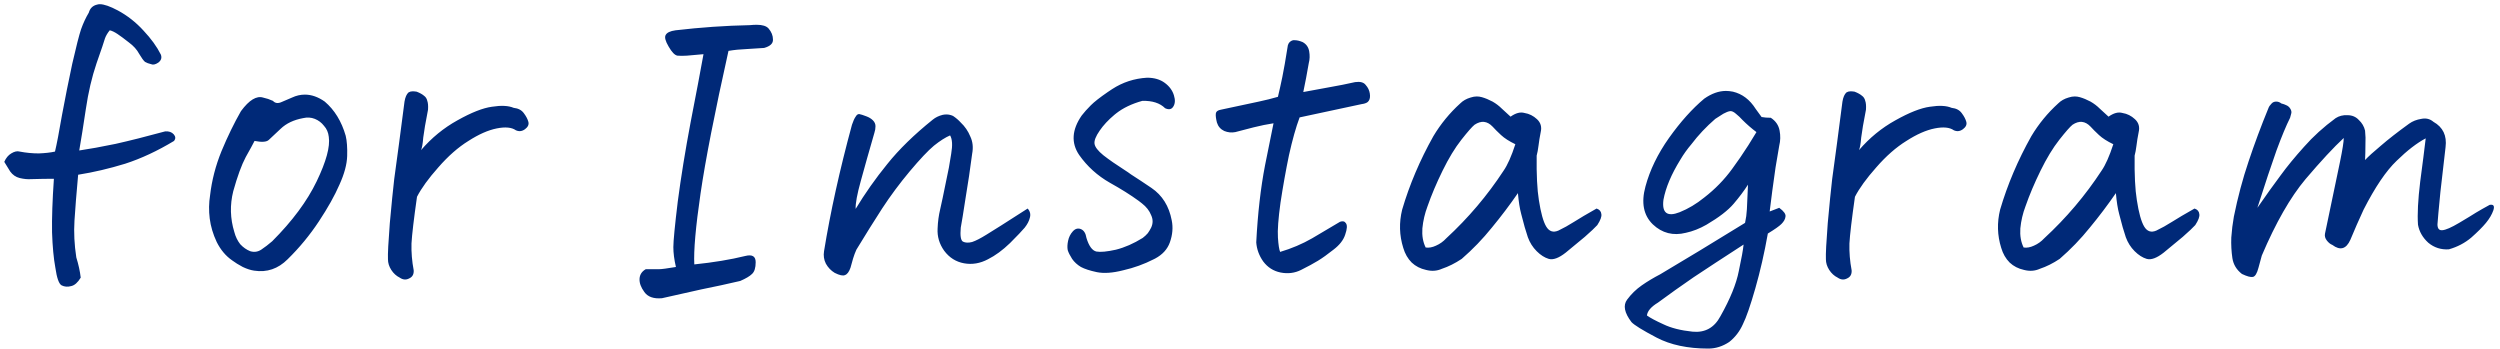 <svg width="279" height="39" viewBox="0 0 279 39" fill="none" xmlns="http://www.w3.org/2000/svg">
<path d="M8.844 16.793C9.965 16.629 11.318 16.383 12.904 16.055C14.49 15.699 16.336 15.234 18.441 14.66C18.852 14.633 19.166 14.742 19.385 14.988C19.604 15.234 19.617 15.48 19.426 15.727C17.566 16.848 15.748 17.695 13.971 18.27C12.193 18.816 10.443 19.227 8.721 19.5C8.529 21.605 8.393 23.314 8.311 24.627C8.229 25.939 8.297 27.307 8.516 28.729C8.762 29.521 8.926 30.273 9.008 30.984C8.68 31.531 8.324 31.846 7.941 31.928C7.559 32.037 7.203 32.01 6.875 31.846C6.574 31.682 6.342 31.025 6.178 29.877C5.986 28.838 5.863 27.525 5.809 25.939C5.781 24.354 5.85 22.357 6.014 19.951C5.248 19.951 4.4 19.965 3.471 19.992C3.088 20.02 2.664 19.979 2.199 19.869C1.762 19.76 1.406 19.514 1.133 19.131C0.887 18.721 0.668 18.365 0.477 18.064C0.668 17.627 0.928 17.312 1.256 17.121C1.611 16.902 1.926 16.834 2.199 16.916C2.91 17.053 3.621 17.121 4.332 17.121C5.043 17.094 5.645 17.025 6.137 16.916C6.328 16.123 6.588 14.77 6.916 12.855C7.271 10.941 7.654 9.027 8.064 7.113C8.502 5.199 8.83 3.914 9.049 3.258C9.295 2.574 9.582 1.959 9.91 1.412C10.047 0.92 10.361 0.619 10.854 0.51C10.935 0.482 11.031 0.469 11.141 0.469C11.605 0.469 12.275 0.701 13.15 1.166C14.217 1.74 15.174 2.492 16.021 3.422C16.869 4.324 17.512 5.213 17.949 6.088C18.086 6.443 17.99 6.744 17.662 6.99C17.334 7.209 17.061 7.264 16.842 7.154C16.596 7.1 16.377 7.018 16.186 6.908C16.021 6.771 15.803 6.471 15.529 6.006C15.283 5.541 14.9 5.117 14.381 4.734C13.861 4.324 13.438 4.01 13.109 3.791C12.781 3.572 12.494 3.436 12.248 3.381C12.002 3.682 11.824 3.982 11.715 4.283C11.633 4.584 11.318 5.514 10.771 7.072C10.252 8.604 9.855 10.299 9.582 12.158C9.309 13.99 9.062 15.535 8.844 16.793ZM32.1 28.934C31.033 30 29.789 30.424 28.367 30.205C27.984 30.15 27.561 30.014 27.096 29.795C26.631 29.549 26.234 29.303 25.906 29.057C25.195 28.564 24.621 27.881 24.184 27.006C23.773 26.131 23.514 25.256 23.404 24.381C23.295 23.506 23.309 22.645 23.445 21.797C23.637 20.129 24.061 18.488 24.717 16.875C25.4 15.234 26.125 13.744 26.891 12.404C27.355 11.775 27.793 11.338 28.203 11.092C28.613 10.846 28.996 10.777 29.352 10.887C29.734 10.969 30.104 11.092 30.459 11.256C30.705 11.529 31.033 11.57 31.443 11.379C31.881 11.188 32.264 11.023 32.592 10.887C33.057 10.668 33.535 10.559 34.027 10.559C34.766 10.559 35.504 10.818 36.242 11.338C37.336 12.268 38.115 13.539 38.58 15.152C38.717 15.727 38.772 16.479 38.744 17.408C38.717 18.338 38.43 19.404 37.883 20.607C37.363 21.811 36.598 23.178 35.586 24.709C34.574 26.24 33.412 27.648 32.1 28.934ZM28.408 15.727C28.244 16.055 27.916 16.656 27.424 17.531C26.959 18.406 26.494 19.678 26.029 21.346C25.646 22.877 25.688 24.395 26.152 25.898C26.289 26.418 26.508 26.869 26.809 27.252C27.137 27.607 27.506 27.867 27.916 28.031C28.354 28.168 28.764 28.113 29.146 27.867C29.557 27.594 29.967 27.279 30.377 26.924C32.619 24.682 34.273 22.453 35.34 20.238C36.406 18.023 36.857 16.369 36.693 15.275C36.639 14.783 36.461 14.373 36.16 14.045C35.887 13.69 35.545 13.43 35.135 13.266C34.725 13.102 34.287 13.074 33.822 13.184C32.783 13.375 31.949 13.771 31.32 14.373C30.719 14.947 30.281 15.357 30.008 15.604C29.762 15.85 29.229 15.891 28.408 15.727ZM46.988 16.752C48.164 15.385 49.518 14.277 51.049 13.43C52.607 12.555 53.893 12.049 54.904 11.912C55.943 11.748 56.75 11.789 57.324 12.035C57.844 12.09 58.227 12.295 58.473 12.65C58.719 12.979 58.883 13.293 58.965 13.594C59.047 13.895 58.924 14.168 58.596 14.414C58.268 14.66 57.926 14.701 57.57 14.537C57.105 14.209 56.395 14.141 55.438 14.332C54.48 14.523 53.428 14.988 52.279 15.727C51.131 16.438 50.01 17.422 48.916 18.68C47.822 19.91 47.029 21.004 46.537 21.961C46.182 24.449 45.977 26.186 45.922 27.17C45.895 28.154 45.977 29.152 46.168 30.164C46.195 30.602 46.031 30.902 45.676 31.066C45.32 31.258 44.965 31.23 44.609 30.984C44.227 30.793 43.912 30.506 43.666 30.123C43.42 29.74 43.297 29.344 43.297 28.934C43.27 28.359 43.338 27.02 43.502 24.914C43.693 22.809 43.857 21.168 43.994 19.992C44.158 18.789 44.336 17.477 44.527 16.055C44.719 14.633 44.924 13.06 45.143 11.338C45.225 10.846 45.375 10.504 45.594 10.312C45.73 10.23 45.881 10.19 46.045 10.19C46.182 10.19 46.332 10.203 46.496 10.23C46.852 10.367 47.125 10.518 47.316 10.682C47.508 10.818 47.631 11.01 47.685 11.256C47.768 11.475 47.795 11.803 47.768 12.24C47.494 13.635 47.316 14.674 47.234 15.357C47.18 16.041 47.098 16.506 46.988 16.752ZM77.484 29.508C79.617 29.289 81.517 28.975 83.185 28.564C83.951 28.373 84.334 28.605 84.334 29.262C84.334 29.891 84.197 30.328 83.924 30.574C83.678 30.82 83.24 31.08 82.611 31.354C81.217 31.682 79.767 31.996 78.263 32.297C76.787 32.625 75.324 32.953 73.875 33.281C72.945 33.363 72.289 33.131 71.906 32.584C71.523 32.065 71.346 31.572 71.373 31.107C71.4 30.643 71.633 30.287 72.07 30.041C72.863 30.041 73.369 30.041 73.588 30.041C73.834 30.041 74.449 29.959 75.433 29.795C75.242 28.975 75.146 28.236 75.146 27.58C75.146 26.896 75.31 25.201 75.638 22.494C75.994 19.787 76.472 16.834 77.074 13.635C77.703 10.408 78.181 7.879 78.51 6.047C77.689 6.129 77.074 6.184 76.664 6.211C76.254 6.238 75.898 6.238 75.597 6.211C75.297 6.156 74.969 5.814 74.613 5.186C74.258 4.584 74.148 4.16 74.285 3.914C74.422 3.641 74.791 3.463 75.392 3.381C78.209 3.053 80.971 2.861 83.678 2.807C83.951 2.779 84.211 2.766 84.457 2.766C85.086 2.766 85.523 2.902 85.769 3.176C86.097 3.559 86.262 3.969 86.262 4.406C86.289 4.844 85.961 5.158 85.277 5.35C84.703 5.377 84.06 5.418 83.35 5.473C82.638 5.5 81.955 5.568 81.299 5.678C79.767 12.541 78.728 17.846 78.181 21.592C77.635 25.338 77.402 27.977 77.484 29.508ZM114.685 23.273C114.959 23.574 115.041 23.916 114.931 24.299C114.849 24.654 114.658 25.023 114.357 25.406C114.084 25.734 113.537 26.309 112.717 27.129C111.896 27.922 111.076 28.523 110.256 28.934C109.381 29.398 108.492 29.549 107.59 29.385C106.687 29.221 105.949 28.756 105.375 27.99C104.828 27.225 104.582 26.391 104.637 25.488C104.664 24.75 104.76 24.039 104.924 23.355C105.088 22.645 105.293 21.674 105.539 20.443C105.812 19.213 106.017 18.119 106.154 17.162C106.318 16.205 106.277 15.521 106.031 15.111C105.512 15.33 104.91 15.713 104.226 16.26C103.57 16.807 102.668 17.764 101.519 19.131C100.398 20.471 99.373 21.852 98.443 23.273C97.541 24.668 96.584 26.199 95.572 27.867C95.435 28.168 95.312 28.496 95.203 28.852C95.094 29.207 94.998 29.549 94.916 29.877C94.752 30.342 94.547 30.615 94.301 30.697C94.082 30.807 93.699 30.725 93.152 30.451C92.742 30.205 92.414 29.863 92.168 29.426C91.949 28.988 91.881 28.523 91.963 28.031C92.674 23.656 93.713 18.953 95.08 13.922C95.217 13.512 95.353 13.211 95.49 13.02C95.6 12.828 95.722 12.732 95.859 12.732H95.9C96.064 12.76 96.324 12.842 96.68 12.979C96.98 13.088 97.226 13.238 97.418 13.43C97.609 13.621 97.705 13.84 97.705 14.086C97.705 14.332 97.664 14.578 97.582 14.824C96.98 16.902 96.475 18.693 96.064 20.197C95.654 21.674 95.463 22.713 95.49 23.314C96.529 21.592 97.705 19.924 99.017 18.311C100.33 16.67 102.025 15.016 104.103 13.348C104.404 13.102 104.773 12.924 105.211 12.815C105.348 12.787 105.484 12.773 105.621 12.773C105.867 12.773 106.113 12.828 106.359 12.938C106.687 13.156 106.974 13.402 107.221 13.676C107.685 14.113 108.041 14.633 108.287 15.234C108.56 15.809 108.629 16.451 108.492 17.162C108.273 18.857 108.027 20.512 107.754 22.125C107.508 23.738 107.33 24.832 107.221 25.406C107.139 26.309 107.221 26.828 107.467 26.965C107.74 27.102 108.082 27.115 108.492 27.006C108.902 26.869 109.435 26.596 110.092 26.186C110.775 25.775 112.306 24.805 114.685 23.273ZM121.248 26.555C121.521 27.457 121.89 27.963 122.355 28.072C122.82 28.154 123.545 28.086 124.529 27.867C125.514 27.621 126.512 27.184 127.523 26.555C127.742 26.391 127.933 26.213 128.098 26.021C128.234 25.83 128.357 25.625 128.467 25.406C128.685 24.941 128.685 24.477 128.467 24.012C128.275 23.52 127.933 23.082 127.441 22.699L127.072 22.412C126.17 21.756 125.103 21.086 123.873 20.402C122.478 19.609 121.33 18.57 120.428 17.285C119.525 15.945 119.621 14.482 120.715 12.896C120.988 12.541 121.33 12.158 121.74 11.748C122.123 11.365 122.752 10.873 123.627 10.271L124.119 9.943C125.295 9.178 126.594 8.754 128.015 8.672C128.808 8.672 129.465 8.863 129.984 9.246C130.504 9.629 130.846 10.094 131.01 10.641C131.174 11.16 131.146 11.584 130.928 11.912C130.736 12.213 130.435 12.268 130.025 12.076C129.451 11.502 128.603 11.229 127.482 11.256C126.306 11.584 125.336 12.049 124.57 12.65L124.365 12.815C123.681 13.389 123.135 13.977 122.724 14.578C122.287 15.207 122.096 15.699 122.15 16.055C122.205 16.41 122.533 16.834 123.135 17.326C123.764 17.818 124.57 18.379 125.555 19.008C125.773 19.145 125.992 19.295 126.211 19.459C126.976 19.951 127.742 20.457 128.508 20.977C129.711 21.797 130.463 23 130.764 24.586C130.928 25.379 130.859 26.199 130.558 27.047C130.285 27.812 129.738 28.414 128.918 28.852L128.754 28.934C127.687 29.48 126.553 29.891 125.349 30.164C124.174 30.465 123.189 30.533 122.396 30.369C121.631 30.205 121.043 30.014 120.633 29.795C120.223 29.549 119.894 29.248 119.648 28.893C119.402 28.51 119.238 28.182 119.156 27.908C119.101 27.607 119.115 27.266 119.197 26.883C119.279 26.473 119.457 26.117 119.73 25.816C120.004 25.516 120.305 25.434 120.633 25.57C120.961 25.707 121.166 26.035 121.248 26.555ZM145.037 13.102C144.627 14.195 144.23 15.604 143.848 17.326C143.492 19.049 143.178 20.812 142.904 22.617C142.658 24.395 142.562 25.693 142.617 26.514C142.672 27.334 142.754 27.867 142.863 28.113C144.148 27.73 145.338 27.225 146.431 26.596C147.525 25.939 148.564 25.324 149.549 24.75C149.849 24.641 150.068 24.695 150.205 24.914C150.369 25.133 150.342 25.557 150.123 26.186C149.931 26.787 149.494 27.348 148.81 27.867C148.154 28.387 147.58 28.797 147.088 29.098C146.596 29.398 145.967 29.74 145.201 30.123C144.49 30.479 143.724 30.574 142.904 30.41C142.111 30.246 141.469 29.836 140.976 29.18C140.512 28.523 140.252 27.812 140.197 27.047C140.361 23.848 140.689 20.977 141.181 18.434C141.701 15.891 142.015 14.332 142.125 13.758C141.414 13.867 140.676 14.018 139.91 14.209C139.172 14.4 138.488 14.578 137.859 14.742C137.449 14.824 137.039 14.783 136.629 14.619C136.219 14.428 135.945 14.113 135.808 13.676C135.699 13.238 135.658 12.91 135.685 12.691C135.713 12.445 135.904 12.295 136.26 12.24L140.484 11.338C141.25 11.174 141.961 10.996 142.617 10.805C142.781 10.121 142.945 9.383 143.109 8.59C143.273 7.797 143.478 6.621 143.724 5.062C143.806 4.762 143.998 4.57 144.299 4.488C144.353 4.488 144.422 4.488 144.504 4.488C144.75 4.488 145.037 4.557 145.365 4.693C145.775 4.912 146.021 5.254 146.103 5.719C146.185 6.184 146.172 6.621 146.062 7.031C145.871 8.152 145.666 9.232 145.447 10.271C146.732 10.025 147.771 9.834 148.564 9.697C149.357 9.561 150.246 9.383 151.23 9.164C151.805 9.082 152.201 9.191 152.42 9.492C152.666 9.766 152.816 10.08 152.871 10.435C152.926 10.791 152.885 11.065 152.748 11.256C152.639 11.447 152.365 11.57 151.928 11.625L145.037 13.102ZM159.105 27.621C159.461 27.676 159.844 27.607 160.254 27.416C160.691 27.225 161.074 26.951 161.402 26.596C163.863 24.326 165.996 21.811 167.801 19.049C168.238 18.42 168.676 17.436 169.113 16.096C168.43 15.768 167.896 15.426 167.514 15.07C167.131 14.715 166.816 14.4 166.57 14.127C165.969 13.498 165.299 13.43 164.56 13.922C164.287 14.141 163.795 14.701 163.084 15.604C162.373 16.506 161.676 17.654 160.992 19.049C160.308 20.443 159.748 21.77 159.31 23.027C159.01 23.82 158.818 24.641 158.736 25.488C158.681 26.309 158.805 27.02 159.105 27.621ZM171.738 22.33C171.957 23.752 172.23 24.736 172.558 25.283C172.887 25.83 173.338 25.98 173.912 25.734C174.486 25.461 175.074 25.133 175.676 24.75C176.277 24.367 177.111 23.875 178.178 23.273C178.506 23.383 178.683 23.588 178.711 23.889C178.765 24.162 178.615 24.572 178.26 25.119C178.014 25.393 177.549 25.83 176.865 26.432C176.181 27.006 175.471 27.594 174.732 28.195C173.967 28.797 173.338 29.029 172.846 28.893C172.381 28.756 171.93 28.469 171.492 28.031C171.055 27.594 170.726 27.074 170.508 26.473C170.289 25.844 170.043 24.982 169.769 23.889C169.605 23.287 169.482 22.508 169.4 21.551C168.498 22.863 167.527 24.148 166.488 25.406C165.476 26.664 164.355 27.826 163.125 28.893C162.387 29.385 161.648 29.754 160.91 30C160.363 30.246 159.775 30.287 159.146 30.123C158.517 29.986 157.984 29.713 157.547 29.303C157.109 28.865 156.795 28.318 156.603 27.662C156.166 26.268 156.125 24.846 156.48 23.396C157.301 20.607 158.463 17.873 159.967 15.193C160.787 13.826 161.785 12.609 162.961 11.543C163.262 11.242 163.644 11.023 164.109 10.887C164.355 10.805 164.588 10.764 164.806 10.764C164.998 10.764 165.189 10.791 165.381 10.846C165.764 10.955 166.16 11.119 166.57 11.338C166.953 11.557 167.295 11.816 167.596 12.117C167.924 12.418 168.252 12.719 168.58 13.02C169.154 12.609 169.674 12.473 170.139 12.609C170.658 12.691 171.123 12.924 171.533 13.307C171.943 13.69 172.08 14.168 171.943 14.742C171.834 15.289 171.752 15.795 171.697 16.26C171.642 16.697 171.574 17.066 171.492 17.367C171.465 19.5 171.547 21.154 171.738 22.33ZM195.076 20.607C194.639 21.291 194.105 22.002 193.476 22.74C192.848 23.479 191.836 24.258 190.441 25.078C189.676 25.516 188.91 25.816 188.144 25.98C186.723 26.336 185.492 26.021 184.453 25.037C183.414 24.025 183.14 22.617 183.633 20.812C184.125 18.98 185 17.176 186.258 15.398C187.543 13.594 188.855 12.131 190.195 11.01C191.015 10.435 191.822 10.148 192.615 10.148C192.861 10.148 193.121 10.176 193.394 10.23C194.433 10.477 195.281 11.119 195.937 12.158C196.183 12.486 196.402 12.787 196.594 13.06C196.894 13.115 197.236 13.143 197.619 13.143C198.166 13.498 198.494 13.977 198.603 14.578C198.713 15.152 198.699 15.713 198.562 16.26C198.426 17.107 198.289 17.914 198.152 18.68C197.879 20.566 197.66 22.207 197.496 23.602L198.562 23.191C199.082 23.574 199.314 23.902 199.26 24.176C199.232 24.449 199.082 24.723 198.808 24.996C198.562 25.242 198.056 25.598 197.291 26.062C196.908 28.223 196.443 30.26 195.896 32.174C195.349 34.088 194.885 35.428 194.502 36.193C194.146 36.986 193.64 37.643 192.984 38.162C192.246 38.654 191.467 38.9 190.646 38.9C188.349 38.9 186.422 38.49 184.863 37.67C183.305 36.85 182.375 36.275 182.074 35.947C181.281 34.908 181.117 34.074 181.582 33.445C182.047 32.816 182.594 32.283 183.223 31.846C183.851 31.408 184.535 30.998 185.273 30.615C187.953 29.029 191.111 27.115 194.748 24.873C194.857 24.381 194.926 23.875 194.953 23.355C194.98 22.836 195.021 21.92 195.076 20.607ZM183.797 35.209C184.18 35.482 184.795 35.81 185.642 36.193C186.49 36.603 187.57 36.877 188.883 37.014C190.277 37.15 191.316 36.576 192 35.291C193.094 33.35 193.777 31.668 194.051 30.246C194.351 28.852 194.529 27.867 194.584 27.293C192.26 28.797 190.4 30.014 189.006 30.943C187.611 31.9 186.285 32.844 185.027 33.773C184.262 34.238 183.851 34.717 183.797 35.209ZM187.529 17.818C186.517 19.459 185.889 20.949 185.642 22.289C185.451 23.766 186.053 24.23 187.447 23.684C188.404 23.301 189.32 22.754 190.195 22.043C191.398 21.113 192.437 20.047 193.312 18.844C193.613 18.434 193.914 18.01 194.215 17.572C194.816 16.697 195.418 15.754 196.019 14.742C195.473 14.332 194.953 13.881 194.461 13.389C194.242 13.143 193.996 12.91 193.723 12.691C193.476 12.473 193.258 12.377 193.066 12.404C192.875 12.432 192.629 12.527 192.328 12.691C192.055 12.855 191.754 13.047 191.426 13.266C190.414 14.141 189.525 15.084 188.76 16.096C188.295 16.643 187.885 17.217 187.529 17.818ZM207.463 16.752C208.639 15.385 209.992 14.277 211.523 13.43C213.082 12.555 214.367 12.049 215.379 11.912C216.418 11.748 217.224 11.789 217.799 12.035C218.318 12.09 218.701 12.295 218.947 12.65C219.193 12.979 219.357 13.293 219.439 13.594C219.521 13.895 219.398 14.168 219.07 14.414C218.742 14.66 218.4 14.701 218.045 14.537C217.58 14.209 216.869 14.141 215.912 14.332C214.955 14.523 213.902 14.988 212.754 15.727C211.605 16.438 210.484 17.422 209.39 18.68C208.297 19.91 207.504 21.004 207.012 21.961C206.656 24.449 206.451 26.186 206.396 27.17C206.369 28.154 206.451 29.152 206.642 30.164C206.67 30.602 206.506 30.902 206.15 31.066C205.795 31.258 205.439 31.23 205.084 30.984C204.701 30.793 204.387 30.506 204.14 30.123C203.894 29.74 203.771 29.344 203.771 28.934C203.744 28.359 203.812 27.02 203.976 24.914C204.168 22.809 204.332 21.168 204.469 19.992C204.633 18.789 204.81 17.477 205.002 16.055C205.193 14.633 205.398 13.06 205.617 11.338C205.699 10.846 205.849 10.504 206.068 10.312C206.205 10.23 206.355 10.19 206.519 10.19C206.656 10.19 206.806 10.203 206.971 10.23C207.326 10.367 207.599 10.518 207.791 10.682C207.982 10.818 208.105 11.01 208.16 11.256C208.242 11.475 208.269 11.803 208.242 12.24C207.969 13.635 207.791 14.674 207.709 15.357C207.654 16.041 207.572 16.506 207.463 16.752ZM225.838 27.621C226.193 27.676 226.576 27.607 226.986 27.416C227.424 27.225 227.806 26.951 228.135 26.596C230.596 24.326 232.728 21.811 234.533 19.049C234.971 18.42 235.408 17.436 235.846 16.096C235.162 15.768 234.629 15.426 234.246 15.07C233.863 14.715 233.549 14.4 233.303 14.127C232.701 13.498 232.031 13.43 231.293 13.922C231.019 14.141 230.527 14.701 229.816 15.604C229.105 16.506 228.408 17.654 227.724 19.049C227.041 20.443 226.48 21.77 226.043 23.027C225.742 23.82 225.551 24.641 225.469 25.488C225.414 26.309 225.537 27.02 225.838 27.621ZM238.471 22.33C238.689 23.752 238.963 24.736 239.291 25.283C239.619 25.83 240.07 25.98 240.644 25.734C241.219 25.461 241.806 25.133 242.408 24.75C243.01 24.367 243.844 23.875 244.91 23.273C245.238 23.383 245.416 23.588 245.443 23.889C245.498 24.162 245.348 24.572 244.992 25.119C244.746 25.393 244.281 25.83 243.598 26.432C242.914 27.006 242.203 27.594 241.465 28.195C240.699 28.797 240.07 29.029 239.578 28.893C239.113 28.756 238.662 28.469 238.224 28.031C237.787 27.594 237.459 27.074 237.24 26.473C237.021 25.844 236.775 24.982 236.502 23.889C236.338 23.287 236.215 22.508 236.133 21.551C235.23 22.863 234.26 24.148 233.221 25.406C232.209 26.664 231.088 27.826 229.857 28.893C229.119 29.385 228.381 29.754 227.642 30C227.096 30.246 226.508 30.287 225.879 30.123C225.25 29.986 224.717 29.713 224.279 29.303C223.842 28.865 223.527 28.318 223.336 27.662C222.898 26.268 222.857 24.846 223.213 23.396C224.033 20.607 225.195 17.873 226.699 15.193C227.519 13.826 228.517 12.609 229.693 11.543C229.994 11.242 230.377 11.023 230.842 10.887C231.088 10.805 231.32 10.764 231.539 10.764C231.73 10.764 231.922 10.791 232.113 10.846C232.496 10.955 232.892 11.119 233.303 11.338C233.685 11.557 234.027 11.816 234.328 12.117C234.656 12.418 234.984 12.719 235.312 13.02C235.887 12.609 236.406 12.473 236.871 12.609C237.39 12.691 237.855 12.924 238.265 13.307C238.676 13.69 238.812 14.168 238.676 14.742C238.566 15.289 238.484 15.795 238.43 16.26C238.375 16.697 238.306 17.066 238.224 17.367C238.197 19.5 238.279 21.154 238.471 22.33ZM260.66 13.184C261.043 12.938 261.48 12.828 261.973 12.855C262.492 12.855 262.916 13.033 263.244 13.389C263.599 13.717 263.832 14.113 263.941 14.578C263.996 15.07 264.01 15.604 263.982 16.178C263.982 16.752 263.969 17.312 263.941 17.859C264.297 17.477 264.885 16.943 265.705 16.26C266.525 15.549 267.578 14.729 268.863 13.799C269.246 13.525 269.697 13.348 270.217 13.266C270.736 13.156 271.187 13.266 271.57 13.594C272.637 14.195 273.088 15.139 272.924 16.424C272.76 17.818 272.568 19.486 272.349 21.428C272.158 23.369 272.049 24.572 272.021 25.037C272.021 25.502 272.199 25.721 272.555 25.693C272.937 25.666 273.566 25.393 274.441 24.873C275.316 24.354 275.945 23.971 276.328 23.725C276.738 23.479 277.244 23.191 277.846 22.863C278.283 22.781 278.42 22.986 278.256 23.479C278.092 23.943 277.818 24.408 277.435 24.873C277.053 25.338 276.506 25.885 275.795 26.514C275.084 27.115 274.25 27.553 273.293 27.826C272.418 27.881 271.652 27.635 270.996 27.088C270.367 26.514 269.984 25.844 269.848 25.078C269.765 23.902 269.848 22.303 270.094 20.279C270.367 18.229 270.572 16.615 270.709 15.44C269.724 15.959 268.644 16.793 267.469 17.941C266.293 19.062 265.062 20.881 263.777 23.396C263.258 24.518 262.765 25.639 262.301 26.76C261.836 27.799 261.166 27.99 260.291 27.334C260.072 27.252 259.867 27.088 259.676 26.842C259.484 26.596 259.416 26.336 259.471 26.062C259.525 25.762 259.58 25.502 259.635 25.283C260.373 21.756 260.879 19.336 261.152 18.023C261.426 16.684 261.562 15.809 261.562 15.398C260.441 16.438 259.019 17.969 257.297 19.992C255.601 22.016 253.974 24.859 252.416 28.523C252.279 28.988 252.156 29.439 252.047 29.877C251.883 30.506 251.678 30.848 251.431 30.902C251.185 30.957 250.775 30.848 250.201 30.574C249.599 30.109 249.244 29.521 249.135 28.811C249.025 28.072 248.984 27.307 249.012 26.514C249.066 25.721 249.162 24.941 249.299 24.176C249.736 22.016 250.283 19.965 250.939 18.023C251.596 16.055 252.334 14.072 253.154 12.076C253.209 11.912 253.318 11.748 253.482 11.584C253.619 11.42 253.797 11.338 254.015 11.338C254.234 11.338 254.426 11.406 254.59 11.543C254.808 11.598 255 11.666 255.164 11.748C255.355 11.83 255.506 11.967 255.615 12.158C255.724 12.35 255.752 12.527 255.697 12.691C255.67 12.828 255.629 12.979 255.574 13.143C255.137 14.018 254.631 15.234 254.056 16.793C253.51 18.324 252.799 20.457 251.924 23.191C252.908 21.77 253.769 20.566 254.508 19.582C255.246 18.57 256.121 17.504 257.133 16.383C258.144 15.234 259.32 14.168 260.66 13.184Z" fill="#002978"/>
</svg>
